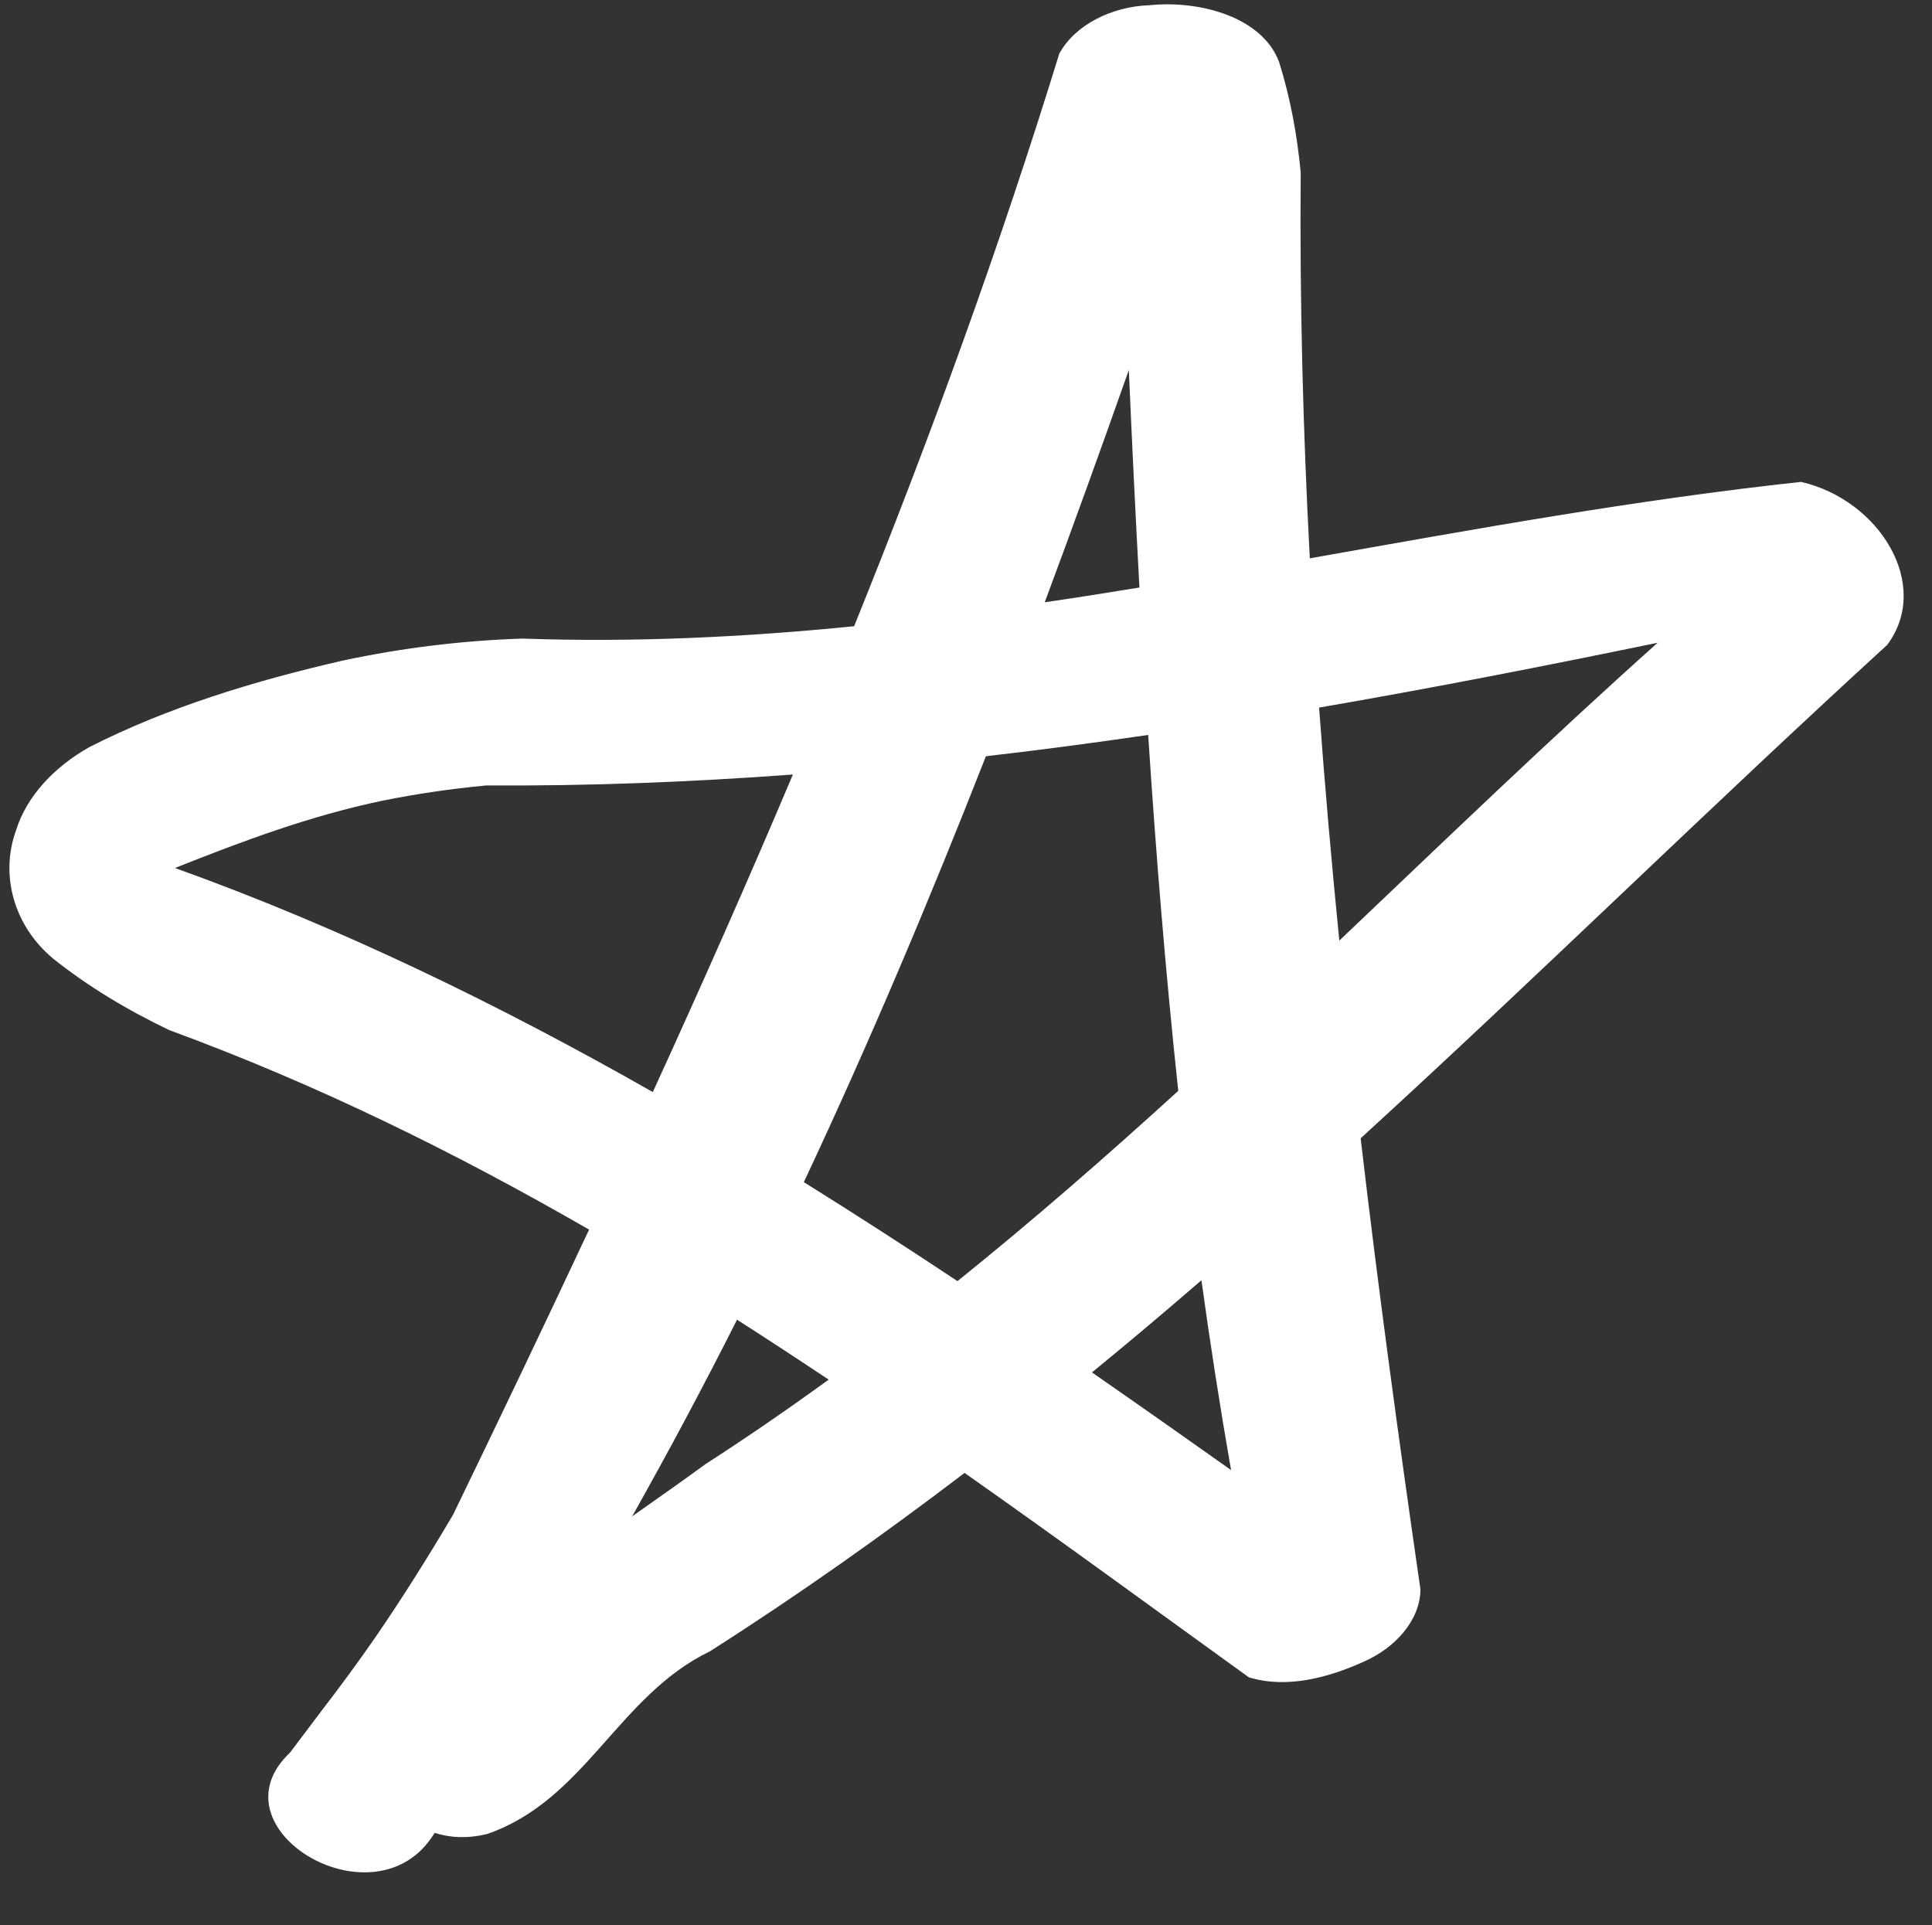 <?xml version="1.0" encoding="UTF-8" standalone="no"?><svg xmlns="http://www.w3.org/2000/svg" xmlns:xlink="http://www.w3.org/1999/xlink" fill="#000000" height="1760.5" preserveAspectRatio="xMidYMid meet" version="1" viewBox="1150.2 1130.7 1766.8 1760.5" width="1766.8" zoomAndPan="magnify"><rect x="1150.2" y="1130.7" width="1766.8" height="1760.5" fill="#333333" stroke="none"/><g id="change1_1"><path d="M2797.2,1571.4c-150.3,16.2-299.6,43.4-449.2,69.9c-6.2-117.4-9.3-234.9-8.3-352.7 c-3.2-34.1-9.4-68.1-19.8-101.3c-15.4-40.9-72.1-56.6-118.8-51.8c-34.2,1.2-67.9,17.9-82.2,44.3c-54.4,176.6-117.9,351-187.6,523.6 c-100.2,10-201.1,14.9-303.2,11.3c-55.5,1.8-110.6,8.6-164.4,20.1c-80.6,18.5-160.1,42.7-231.7,79.1c-32,18-57.6,45-67.2,76.4 c-14.6,40.4-2.2,86.8,33.8,116.9c32,25.6,68.2,47.3,106.5,65.6c135.5,49.7,262.4,112.4,383.8,182.4 c-40.8,87.1-82.3,173.9-124.3,260.6c-22.4,38-45.9,75.5-71.1,112.2c-15.4,22.2-31.4,44.1-48,65.6c-10.1,13.4-20,26.6-30.1,39.9 c-72.8,68.7,74,157.7,129.1,78.2c1.1-1.6,2.2-3.2,3.3-4.8c13.8,4.5,30,5.4,47.9,1c89.5-30.8,120-126.7,203.5-166.9 c81-51.6,158.4-106.4,233.1-163.3c87.9,61.8,174.1,125,259.9,186.9c35.1,10.8,73.5,0,104.5-14c29.3-12.6,52.2-38,52.5-66.3 c-19.9-137.4-38.6-274.9-54.7-412.6c162.7-148.7,319.1-302.7,481.6-451.3C2917,1665.3,2868.7,1587.7,2797.2,1571.4z M2182.5,1469.1 c2.9,66.3,6.1,132.6,9.7,198.9c-28.8,4.7-57.7,9.3-86.6,13.5C2131.9,1610.9,2157.5,1540,2182.5,1469.1z M2200.2,1802.8 c7.1,108.6,15.9,217.2,27.5,325.5c-65.4,59.6-132.3,118-201.9,174c-46.3-30.7-93.1-61-140.5-90.5 c60.2-128.2,115.1-258.4,166.5-389.5C2101.4,1816.6,2150.9,1810,2200.2,1802.8z M1310.2,1924.5c61.4-24.4,123.6-47.8,190-61.6 c31.2-6.3,62.8-10.9,94.7-13.9c93.8,0.6,187.3-3.1,280.4-10c-41.1,97.3-84,194-128.1,290.4 C1607.1,2049.7,1461.8,1978.9,1310.2,1924.5z M1795.6,2469.5c-22.1,16.2-44.8,32-67.3,47.9c33.4-59.3,65.4-119.3,95.9-179.8 c28.2,18,56.1,36.3,83.8,54.8C1871.5,2418.9,1834.1,2444.7,1795.6,2469.5z M2276,2475.1c-42-29.8-84.4-59.6-127.2-89.3 c33.8-27.7,67.2-55.8,100.1-84.3C2256.9,2359.5,2265.9,2417.4,2276,2475.1z M2356.5,1777.8c103.8-17.9,207-38.1,309.6-59.3 c-99.4,88.9-194.9,181-291.1,272.4C2367.9,1919.9,2361.7,1848.9,2356.5,1777.8z" fill="#ffffff"/></g></svg>